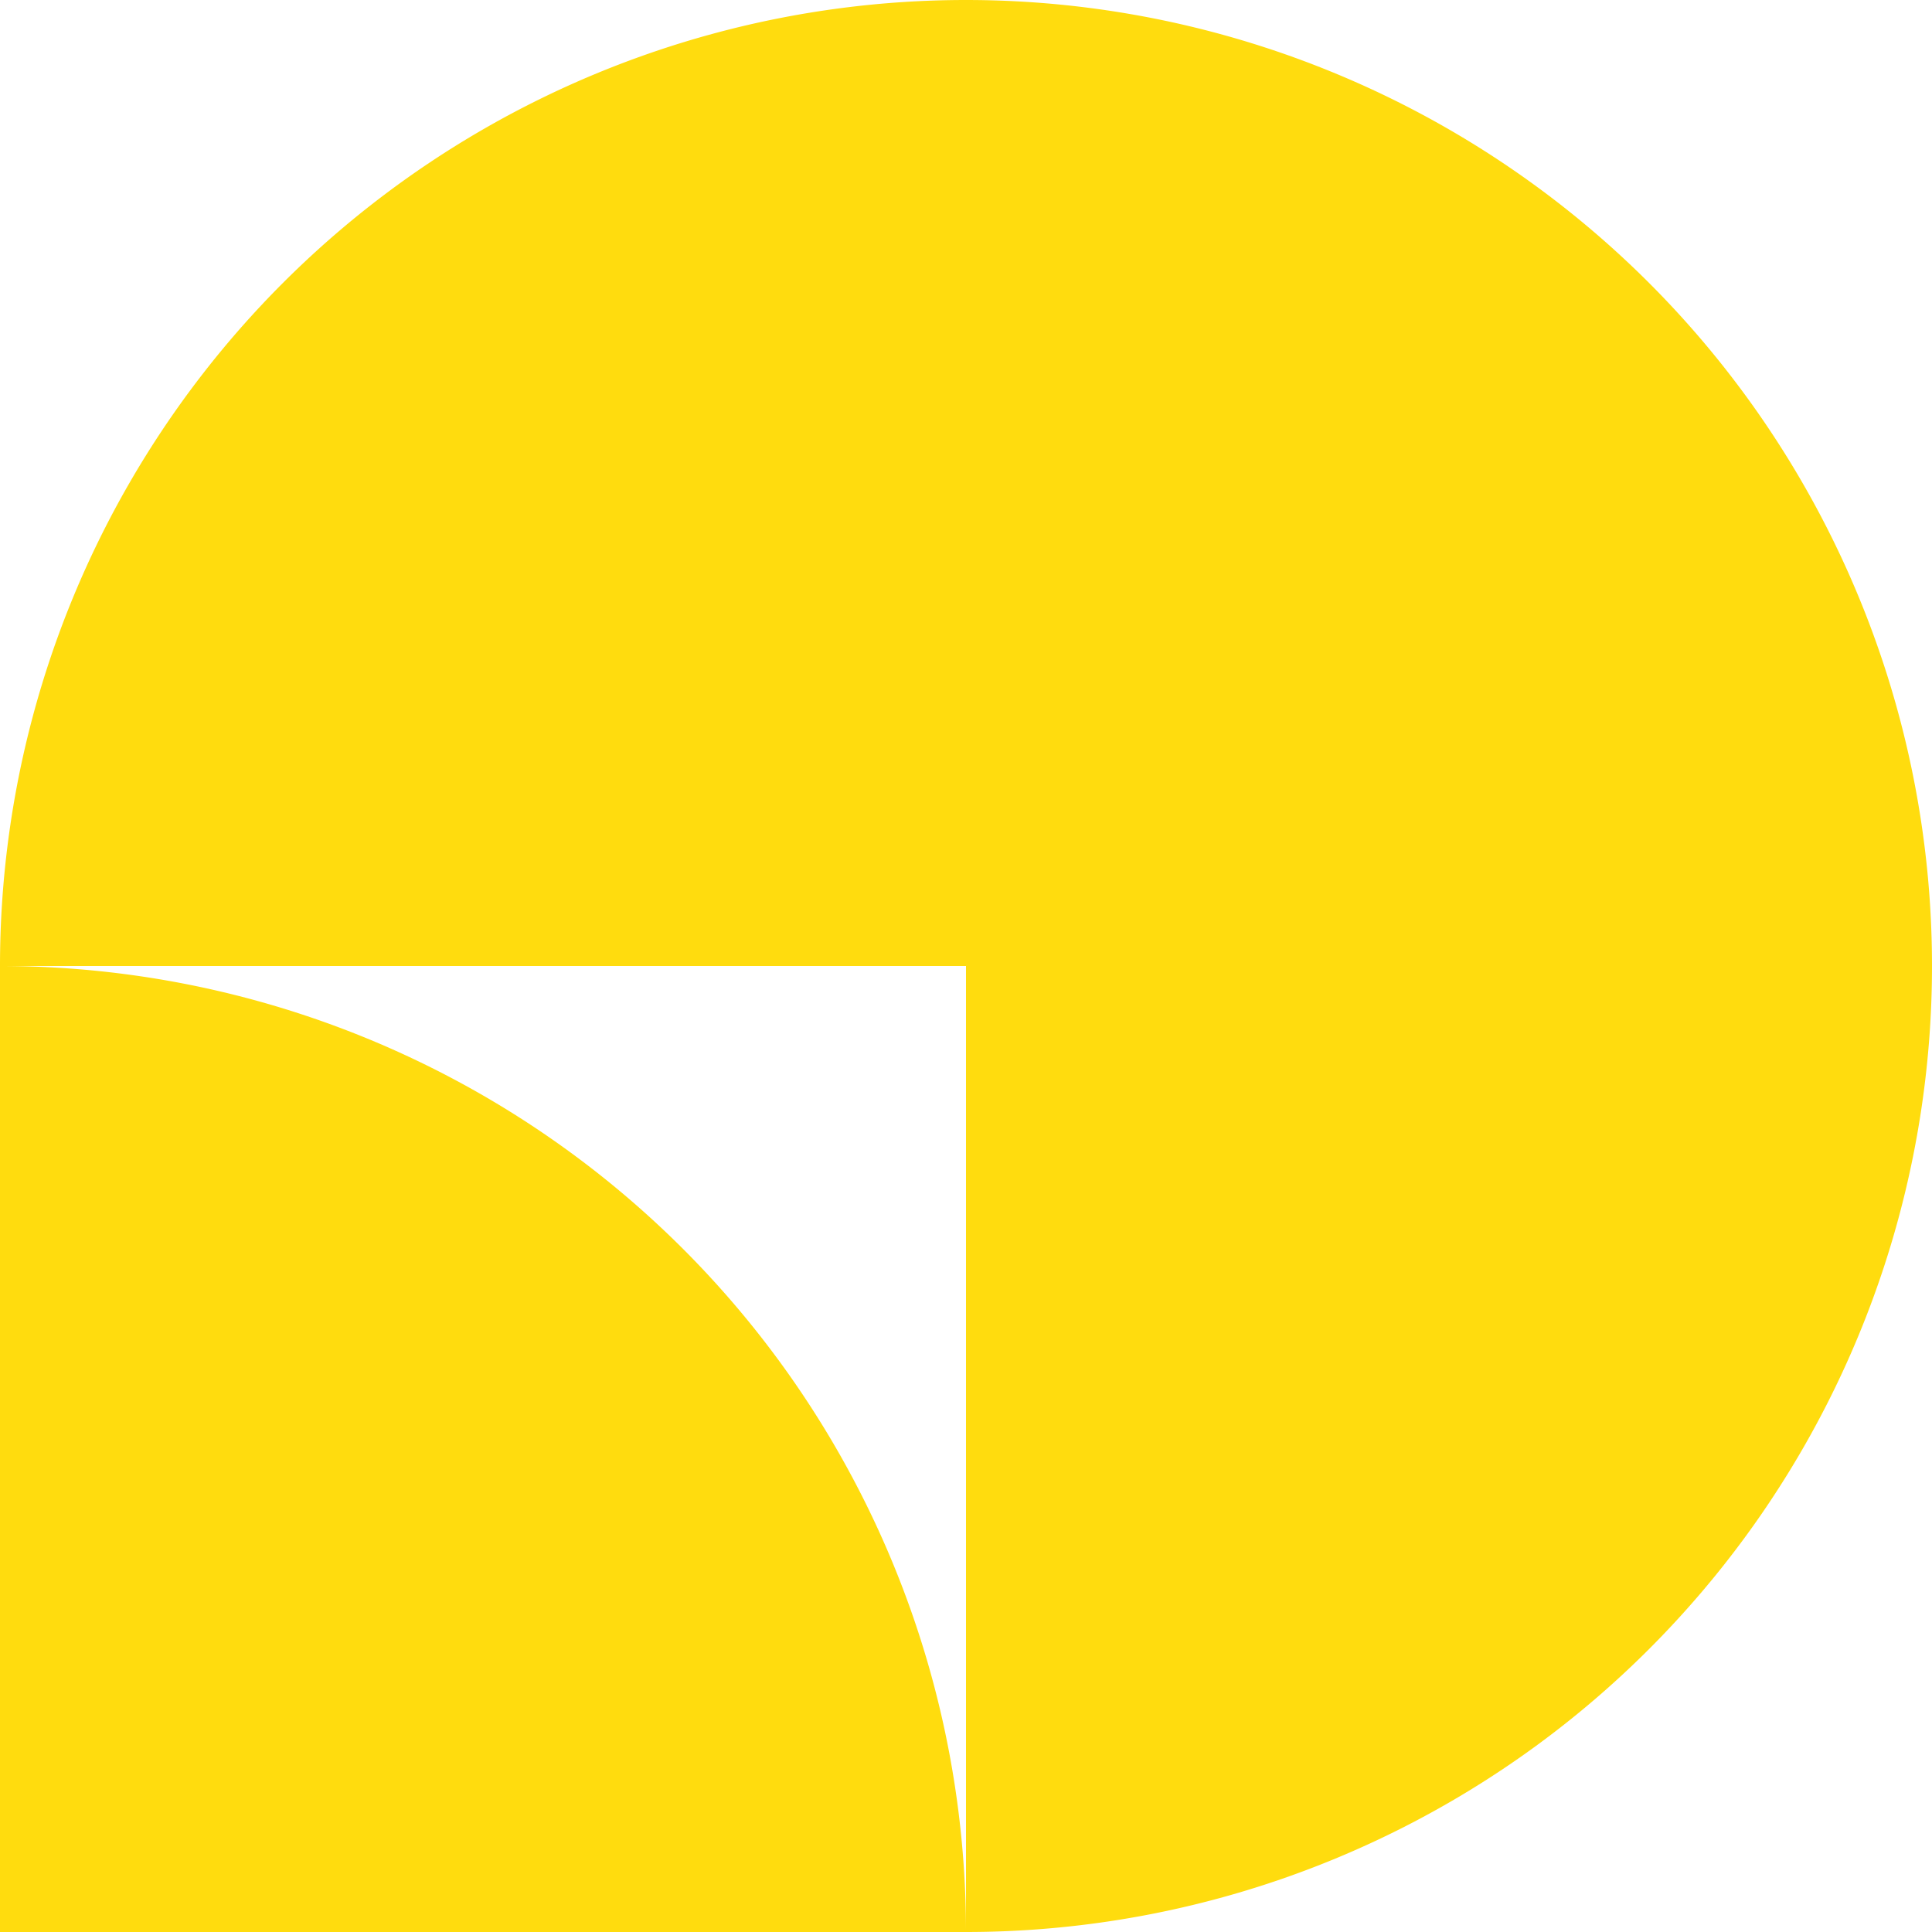 ﻿<svg xmlns='http://www.w3.org/2000/svg' viewBox='0 0 480 480'><g fill='#FFDC0E'><path d='M0 240v240h240A240 240 0 0 0 0 240Z'></path><path d='M240 0A240 240 0 0 0 0 240h240v240a240 240 0 1 0 0-480Z'></path></g></svg>